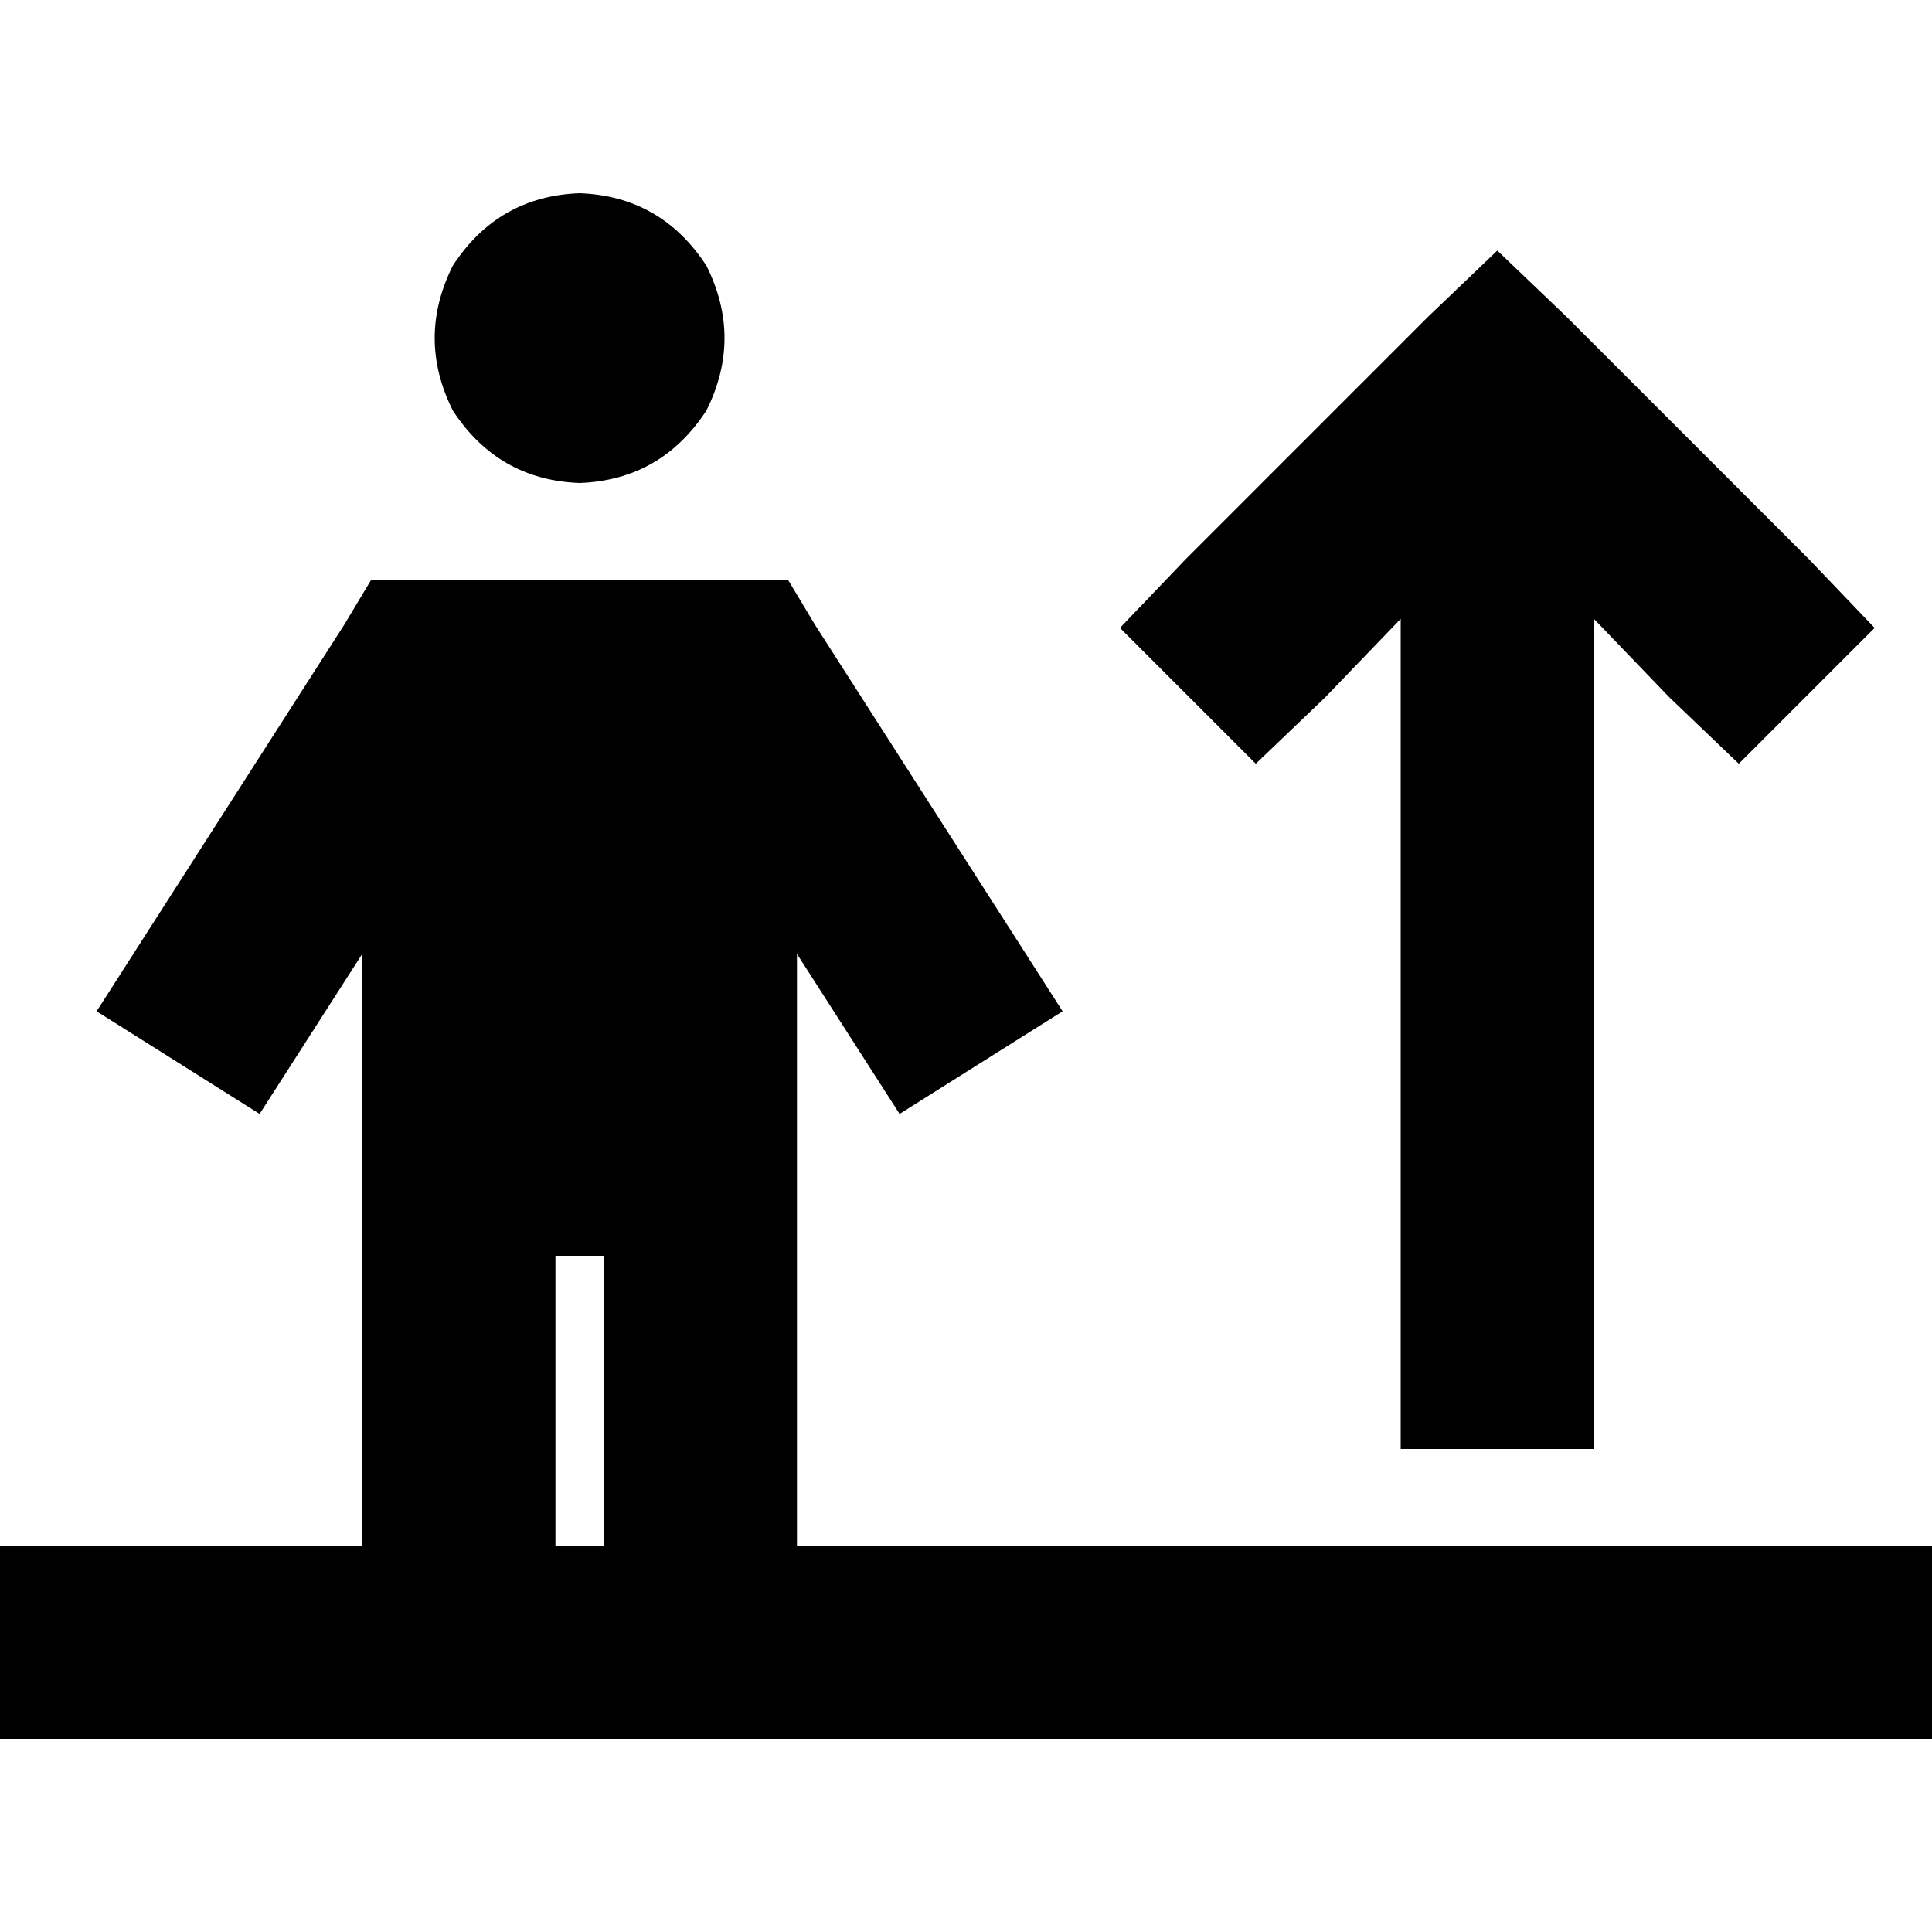 <svg xmlns="http://www.w3.org/2000/svg" viewBox="0 0 512 512">
  <path d="M 153.6 128 Q 175.2 127.2 187.2 108.8 Q 196.8 89.6 187.2 70.4 Q 175.2 52 153.6 51.2 Q 132 52 120 70.4 Q 110.4 89.6 120 108.8 Q 132 127.2 153.6 128 L 153.6 128 Z M 112.8 153.6 L 98.4 153.6 L 112.8 153.6 L 98.4 153.6 L 91.2 165.6 L 91.2 165.6 L 25.6 268 L 25.6 268 L 68.8 295.2 L 68.8 295.2 L 96 252.8 L 96 252.8 L 96 409.6 L 96 409.6 L 25.6 409.6 L 0 409.6 L 0 460.8 L 0 460.8 L 25.6 460.8 L 512 460.8 L 512 409.6 L 512 409.6 L 486.4 409.6 L 211.2 409.6 L 211.2 252.8 L 211.2 252.8 L 238.4 295.2 L 238.4 295.2 L 281.6 268 L 281.6 268 L 216 165.6 L 216 165.6 L 208.8 153.6 L 208.8 153.6 L 194.4 153.6 L 112.8 153.6 Z M 160 409.6 L 147.2 409.6 L 160 409.6 L 147.2 409.6 L 147.2 332.8 L 147.2 332.8 L 160 332.8 L 160 332.8 L 160 409.6 L 160 409.6 Z M 479.2 148 L 415.2 84 L 479.2 148 L 415.2 84 L 396.8 66.4 L 396.8 66.4 L 378.4 84 L 378.4 84 L 314.4 148 L 314.4 148 L 296.8 166.4 L 296.8 166.4 L 332.8 202.4 L 332.8 202.4 L 351.2 184.8 L 351.2 184.8 L 371.2 164 L 371.2 164 L 371.2 358.4 L 371.2 358.4 L 371.2 384 L 371.2 384 L 422.4 384 L 422.4 384 L 422.4 358.4 L 422.4 358.4 L 422.4 164 L 422.4 164 L 442.4 184.8 L 442.4 184.8 L 460.8 202.4 L 460.8 202.4 L 496.8 166.4 L 496.8 166.4 L 479.2 148 L 479.2 148 Z" />
</svg>